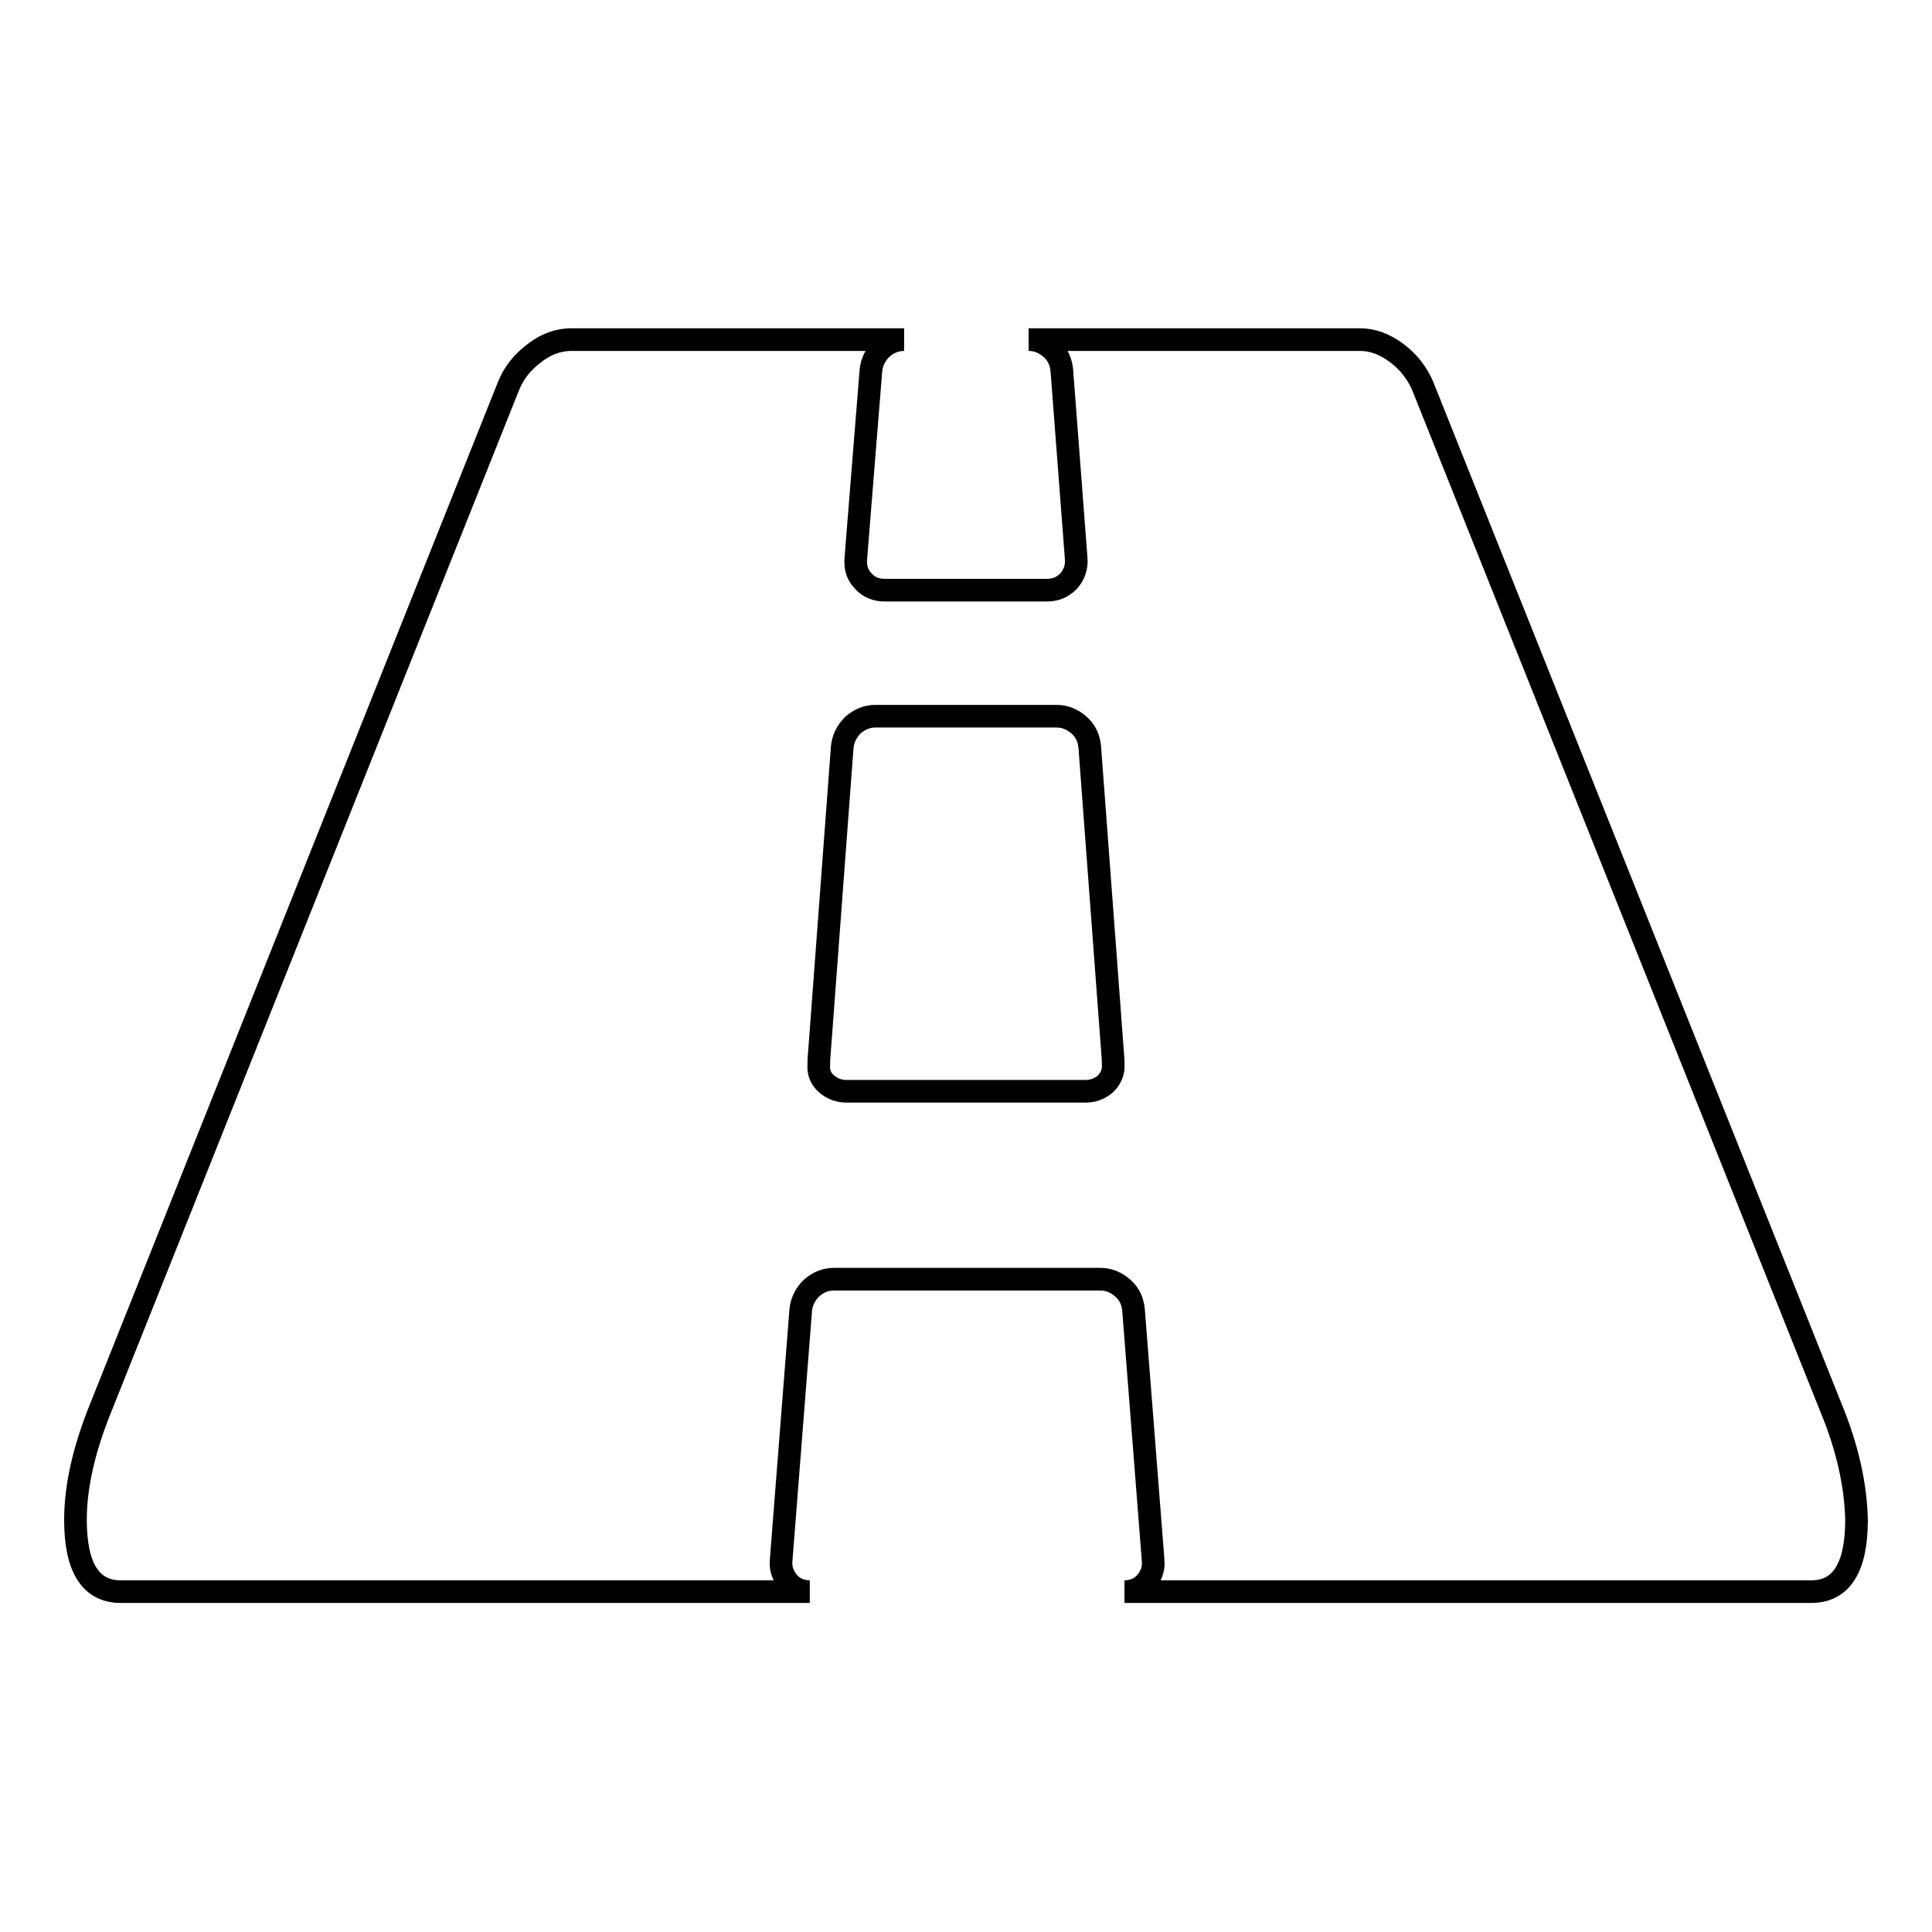 <?xml version="1.0" encoding="utf-8"?>
<!-- Svg Vector Icons : http://www.onlinewebfonts.com/icon -->
<!DOCTYPE svg PUBLIC "-//W3C//DTD SVG 1.1//EN" "http://www.w3.org/Graphics/SVG/1.1/DTD/svg11.dtd">
<svg version="1.1" xmlns="http://www.w3.org/2000/svg" xmlns:xlink="http://www.w3.org/1999/xlink" x="0px" y="0px" viewBox="0 0 256 256" enable-background="new 0 0 256 256" xml:space="preserve">
<g><g><g><path stroke-width="3" fill-opacity="0" stroke="#000000"  d="M242.6,186.5L188.5,51.1c-0.7-1.6-1.8-3.1-3.4-4.3c-1.6-1.2-3.2-1.8-4.9-1.8h-43.9c1.1,0,2.1,0.4,3,1.2c0.9,0.8,1.3,1.8,1.4,2.9l1.9,24.9c0.1,1.2-0.3,2.2-1,3c-0.8,0.8-1.7,1.2-2.9,1.2h-21.5c-1.1,0-2.1-0.4-2.8-1.2c-0.8-0.8-1.1-1.8-1-3l2-24.9c0.1-1.1,0.6-2.1,1.4-2.9c0.9-0.8,1.9-1.2,3-1.2H75.7c-1.7,0-3.4,0.6-4.9,1.8c-1.6,1.2-2.7,2.6-3.4,4.3l-54,135.3c-2.2,5.4-3.4,10.4-3.4,15c0,6.3,2,9.5,6,9.5h91.3c-1.1,0-2.1-0.4-2.8-1.2s-1.1-1.8-1-2.9l2.6-33.2c0.1-1.1,0.6-2.1,1.4-2.9c0.9-0.8,1.9-1.2,3-1.2h35.3c1.1,0,2.1,0.4,3,1.2c0.9,0.8,1.3,1.8,1.4,2.9l2.6,33.2c0.1,1.1-0.3,2.1-1,2.9s-1.7,1.2-2.8,1.2H240c4,0,6-3.2,6-9.5C245.9,196.8,244.8,191.8,242.6,186.5z M147.5,141c0.1,1-0.3,1.9-1,2.6c-0.8,0.7-1.7,1-2.7,1h-31.6c-1,0-1.9-0.3-2.7-1c-0.8-0.7-1.1-1.6-1-2.6v-0.5l3.1-41.5c0.1-1.1,0.6-2.1,1.4-2.9c0.9-0.8,1.9-1.2,3-1.2H140c1.1,0,2.1,0.4,3,1.2c0.9,0.8,1.3,1.8,1.4,2.9l3.1,41.5L147.5,141L147.5,141z"/></g><g></g><g></g><g></g><g></g><g></g><g></g><g></g><g></g><g></g><g></g><g></g><g></g><g></g><g></g><g></g></g></g>
</svg>